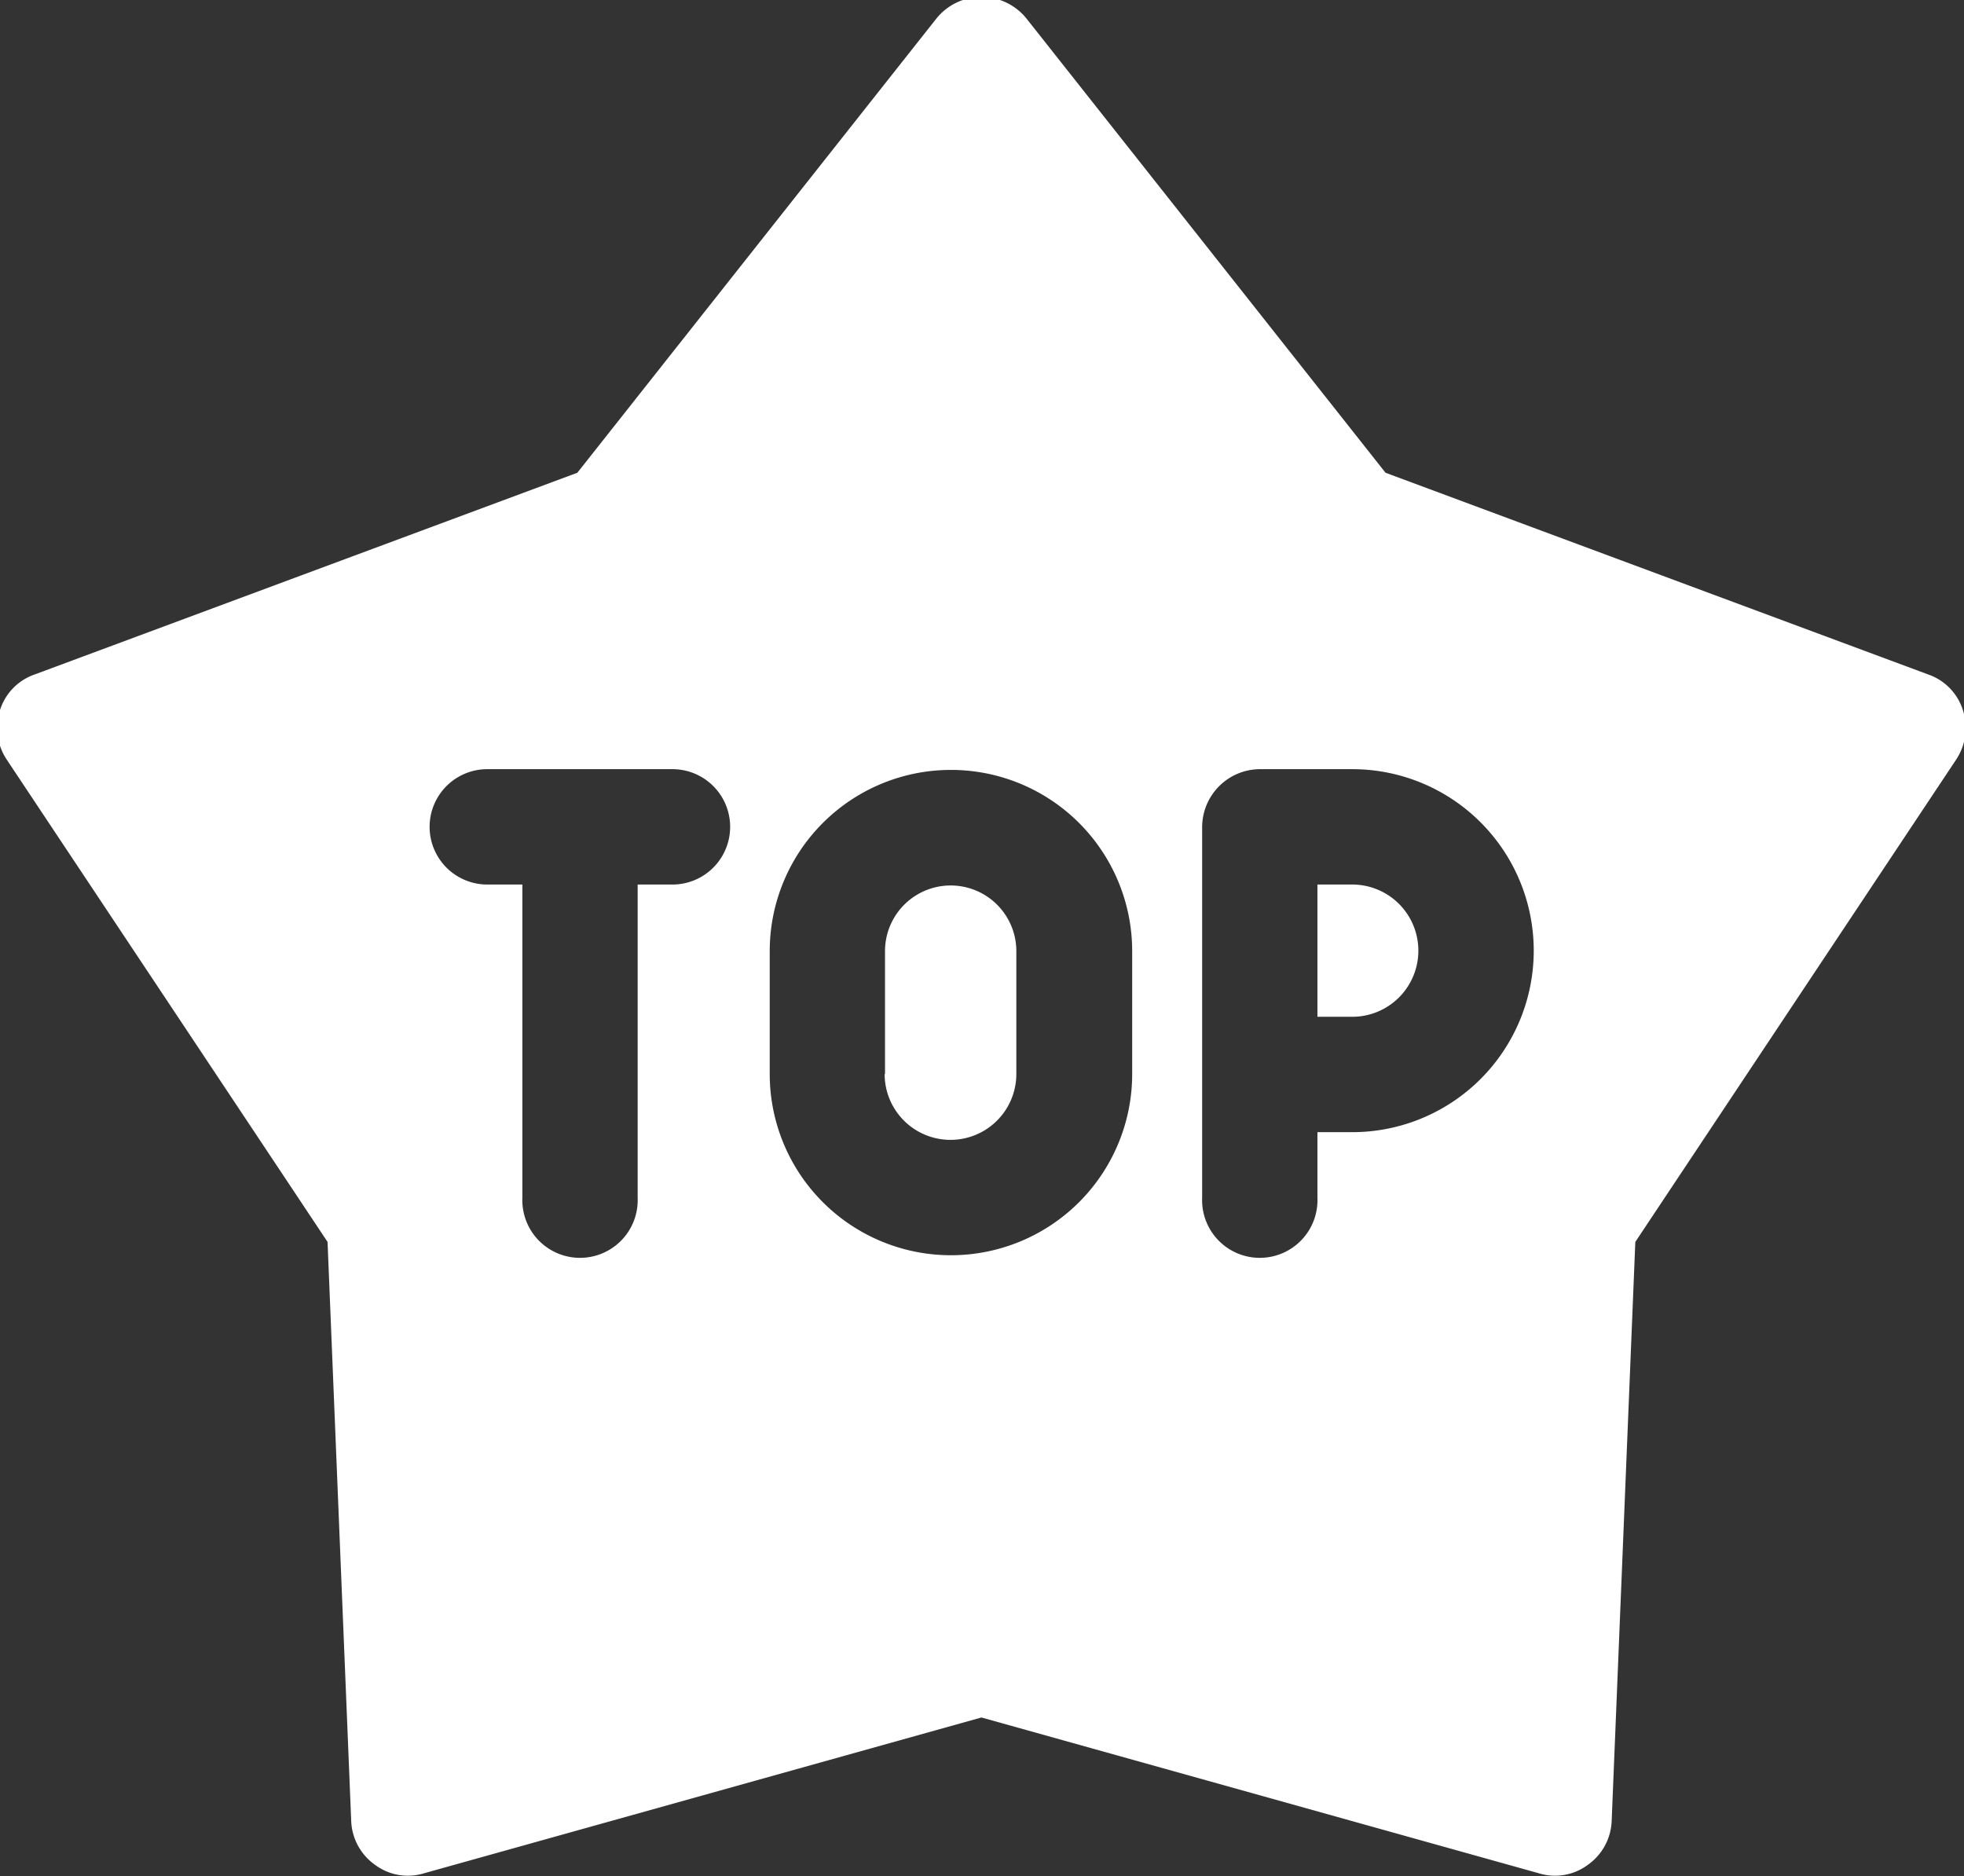 <svg xmlns="http://www.w3.org/2000/svg" width="20.938" height="20" viewBox="0 0 20.938 20">
  <rect x="0" y="0" width="20.938" height="20" fill="#333333" stroke="none"/>
  <defs>
    <style>
      .cls-1 {
        fill: #fff;
        fill-rule: evenodd;
      }
    </style>
  </defs>
  <path class="cls-1" d="M599.884,2210.1l-3.419,5.14-0.252,6.17a0.6,0.6,0,0,1-.253.47,0.585,0.585,0,0,1-.527.09l-5.939-1.66-5.939,1.66a0.585,0.585,0,0,1-.527-0.09,0.6,0.6,0,0,1-.253-0.47l-0.252-6.17-3.419-5.14a0.611,0.611,0,0,1-.073-0.53,0.59,0.59,0,0,1,.371-0.38l5.784-2.15,3.826-4.84a0.616,0.616,0,0,1,.964,0l3.826,4.84,5.784,2.15a0.59,0.59,0,0,1,.371.38A0.611,0.611,0,0,1,599.884,2210.1Zm-13.683.1h-1.975a0.615,0.615,0,0,0,0,1.23H584.6v3.34a0.615,0.615,0,1,0,1.229,0v-3.34H586.2A0.615,0.615,0,0,0,586.2,2210.2Zm4.9,1.94a1.932,1.932,0,0,0-3.864,0v1.31a1.932,1.932,0,0,0,3.864,0v-1.31Zm2.348-1.94h-0.988a0.619,0.619,0,0,0-.614.62v3.95a0.615,0.615,0,1,0,1.229,0v-0.7h0.373A1.935,1.935,0,0,0,593.445,2210.2Zm0,2.64h-0.373v-1.41h0.373A0.705,0.705,0,0,1,593.445,2212.84Zm-4.983.61v-1.31a0.7,0.7,0,1,1,1.4,0v1.31A0.7,0.7,0,1,1,588.462,2213.45Z" transform="translate(-579.031 -2202)"/>
</svg>
